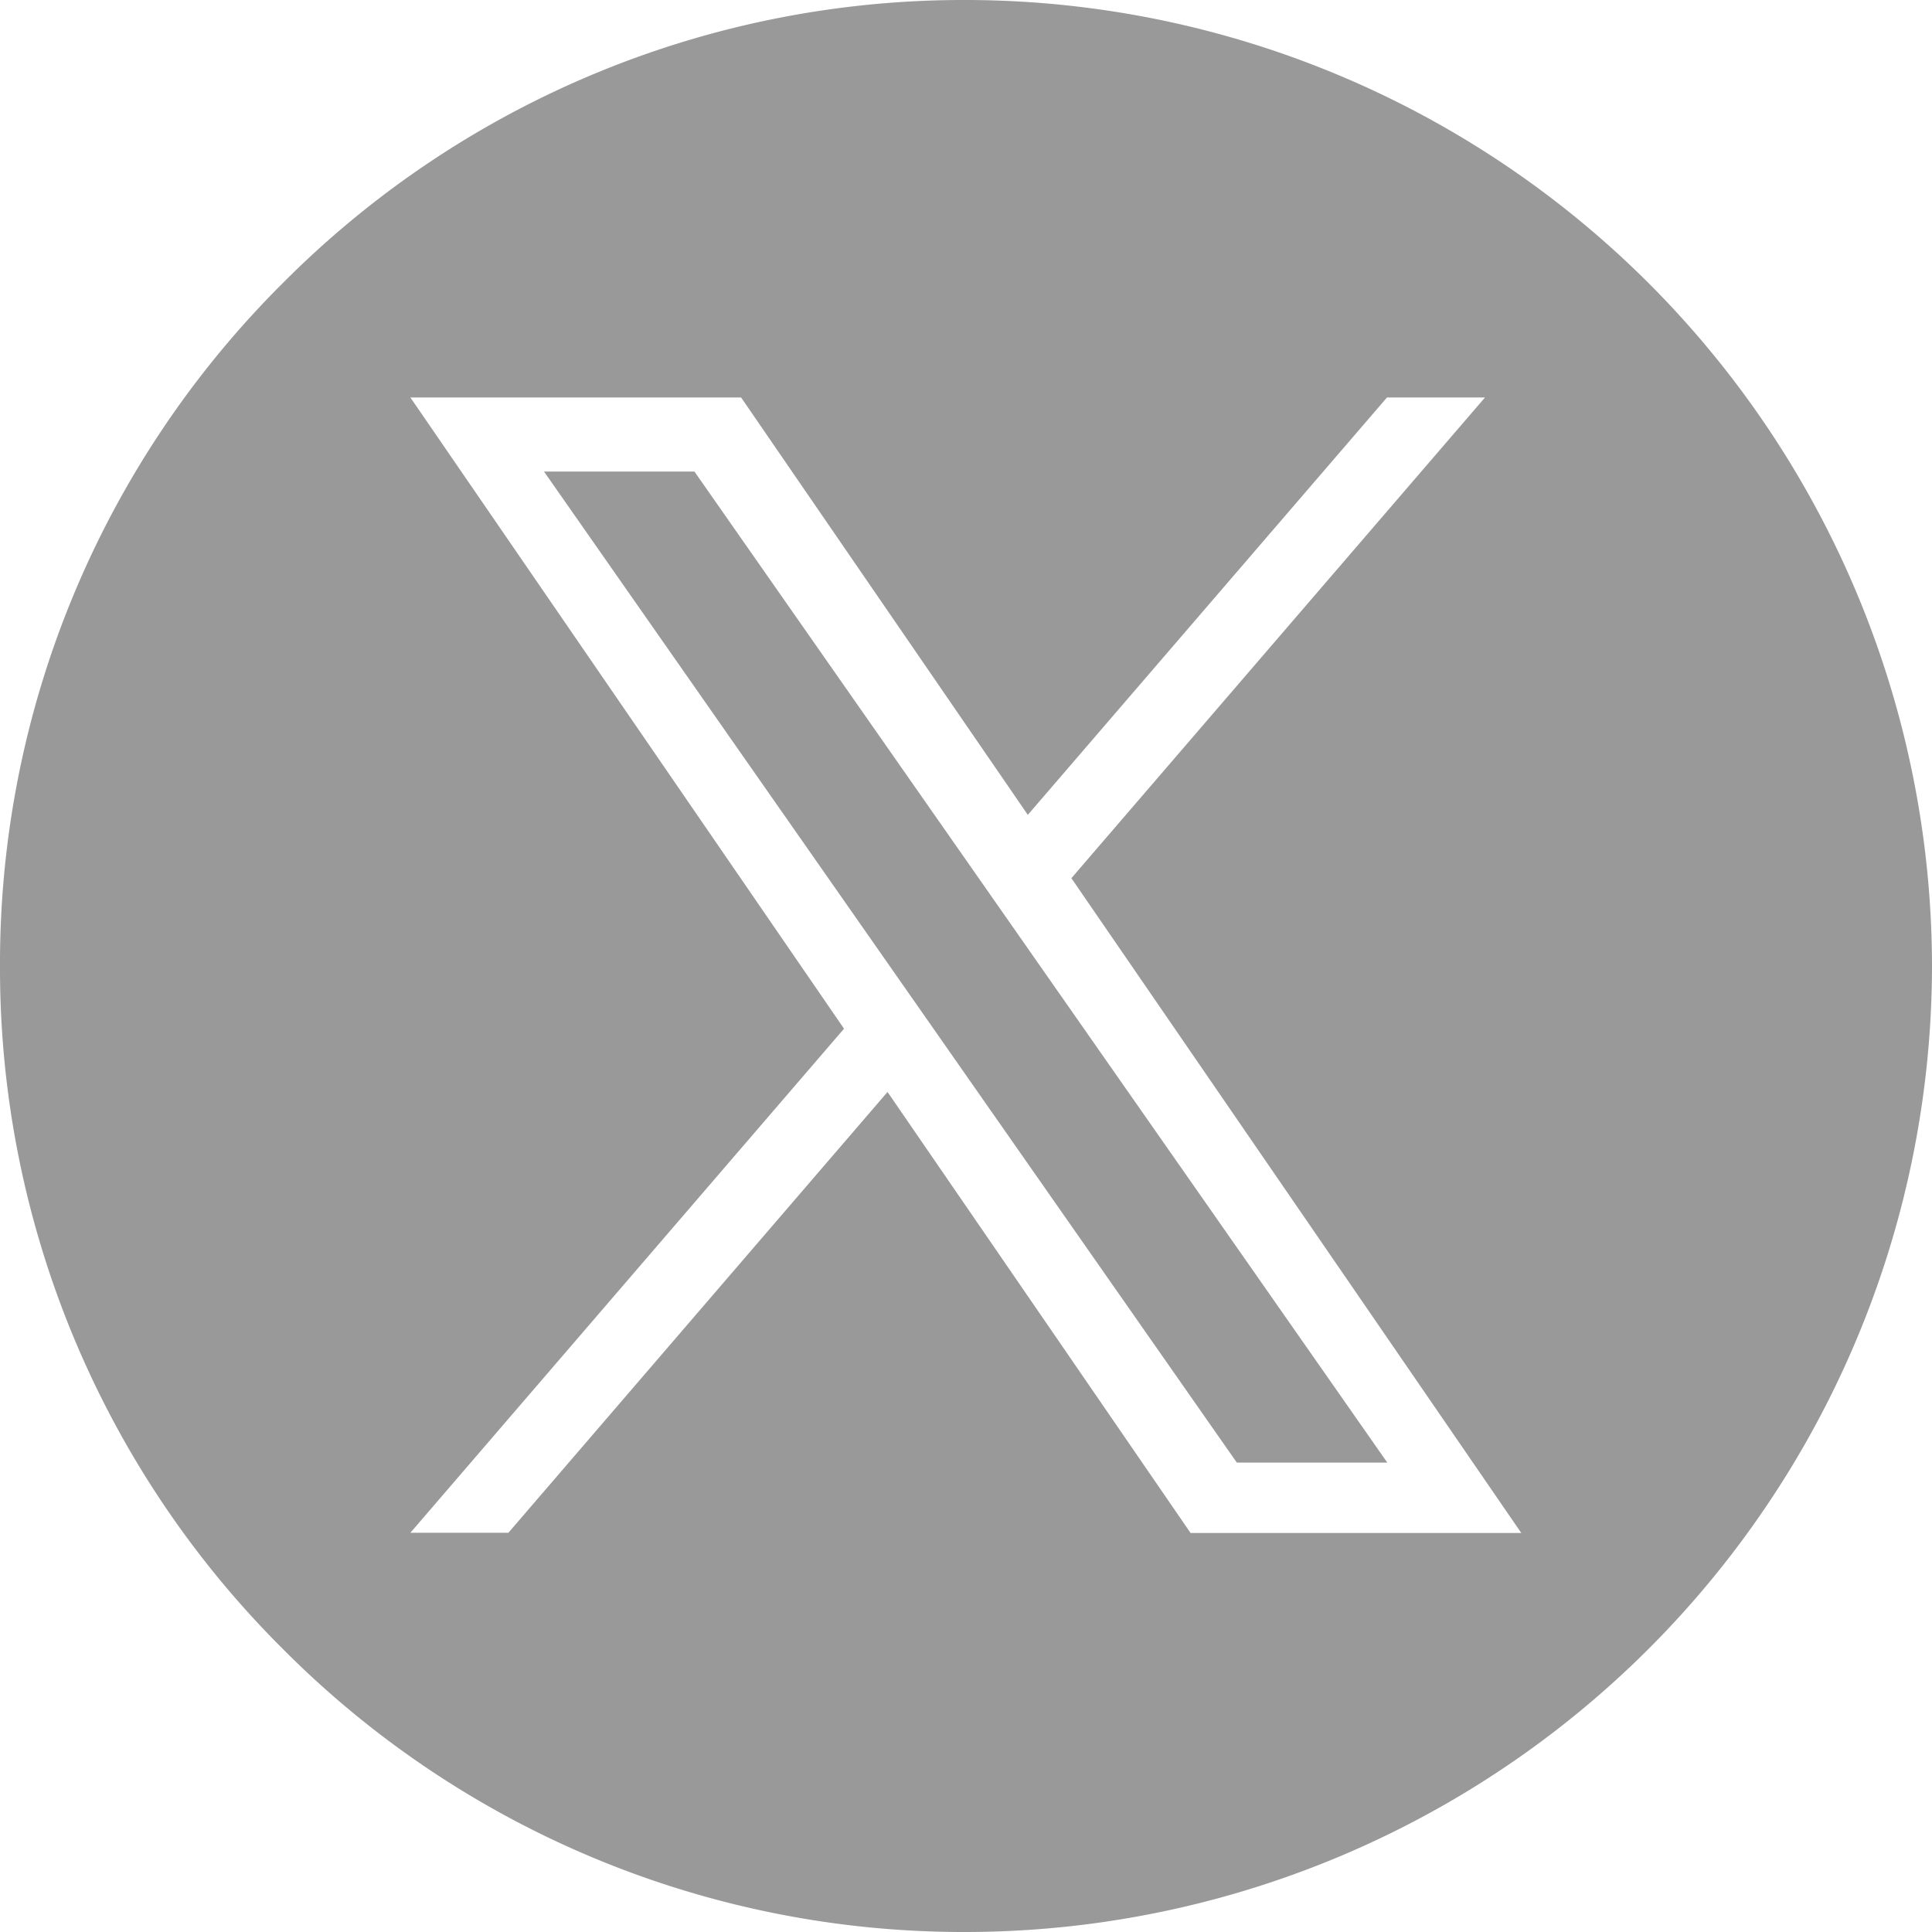 <svg xmlns="http://www.w3.org/2000/svg" width="22" height="22" viewBox="0 0 22 22">
  <g id="twitter" transform="translate(0 0)">
    <path id="Exclusion_1" data-name="Exclusion 1" d="M-2707-1903a10.927,10.927,0,0,1-7.778-3.222A10.929,10.929,0,0,1-2718-1914a10.927,10.927,0,0,1,3.222-7.778A10.928,10.928,0,0,1-2707-1925a11.013,11.013,0,0,1,11,11A11.013,11.013,0,0,1-2707-1903Zm-.891-9.562h0l3.448,5.018h3.766L-2705.8-1915l4.71-5.474h-1.116l-4.09,4.753-3.265-4.753h-3.766l4.938,7.188-4.938,5.74h1.116l4.316-5.018Zm5.688,4.217h-1.713l-7.889-11.285h1.713l7.888,11.283Z" transform="translate(2718 1925)" fill="#999"/>
  </g>
</svg>
